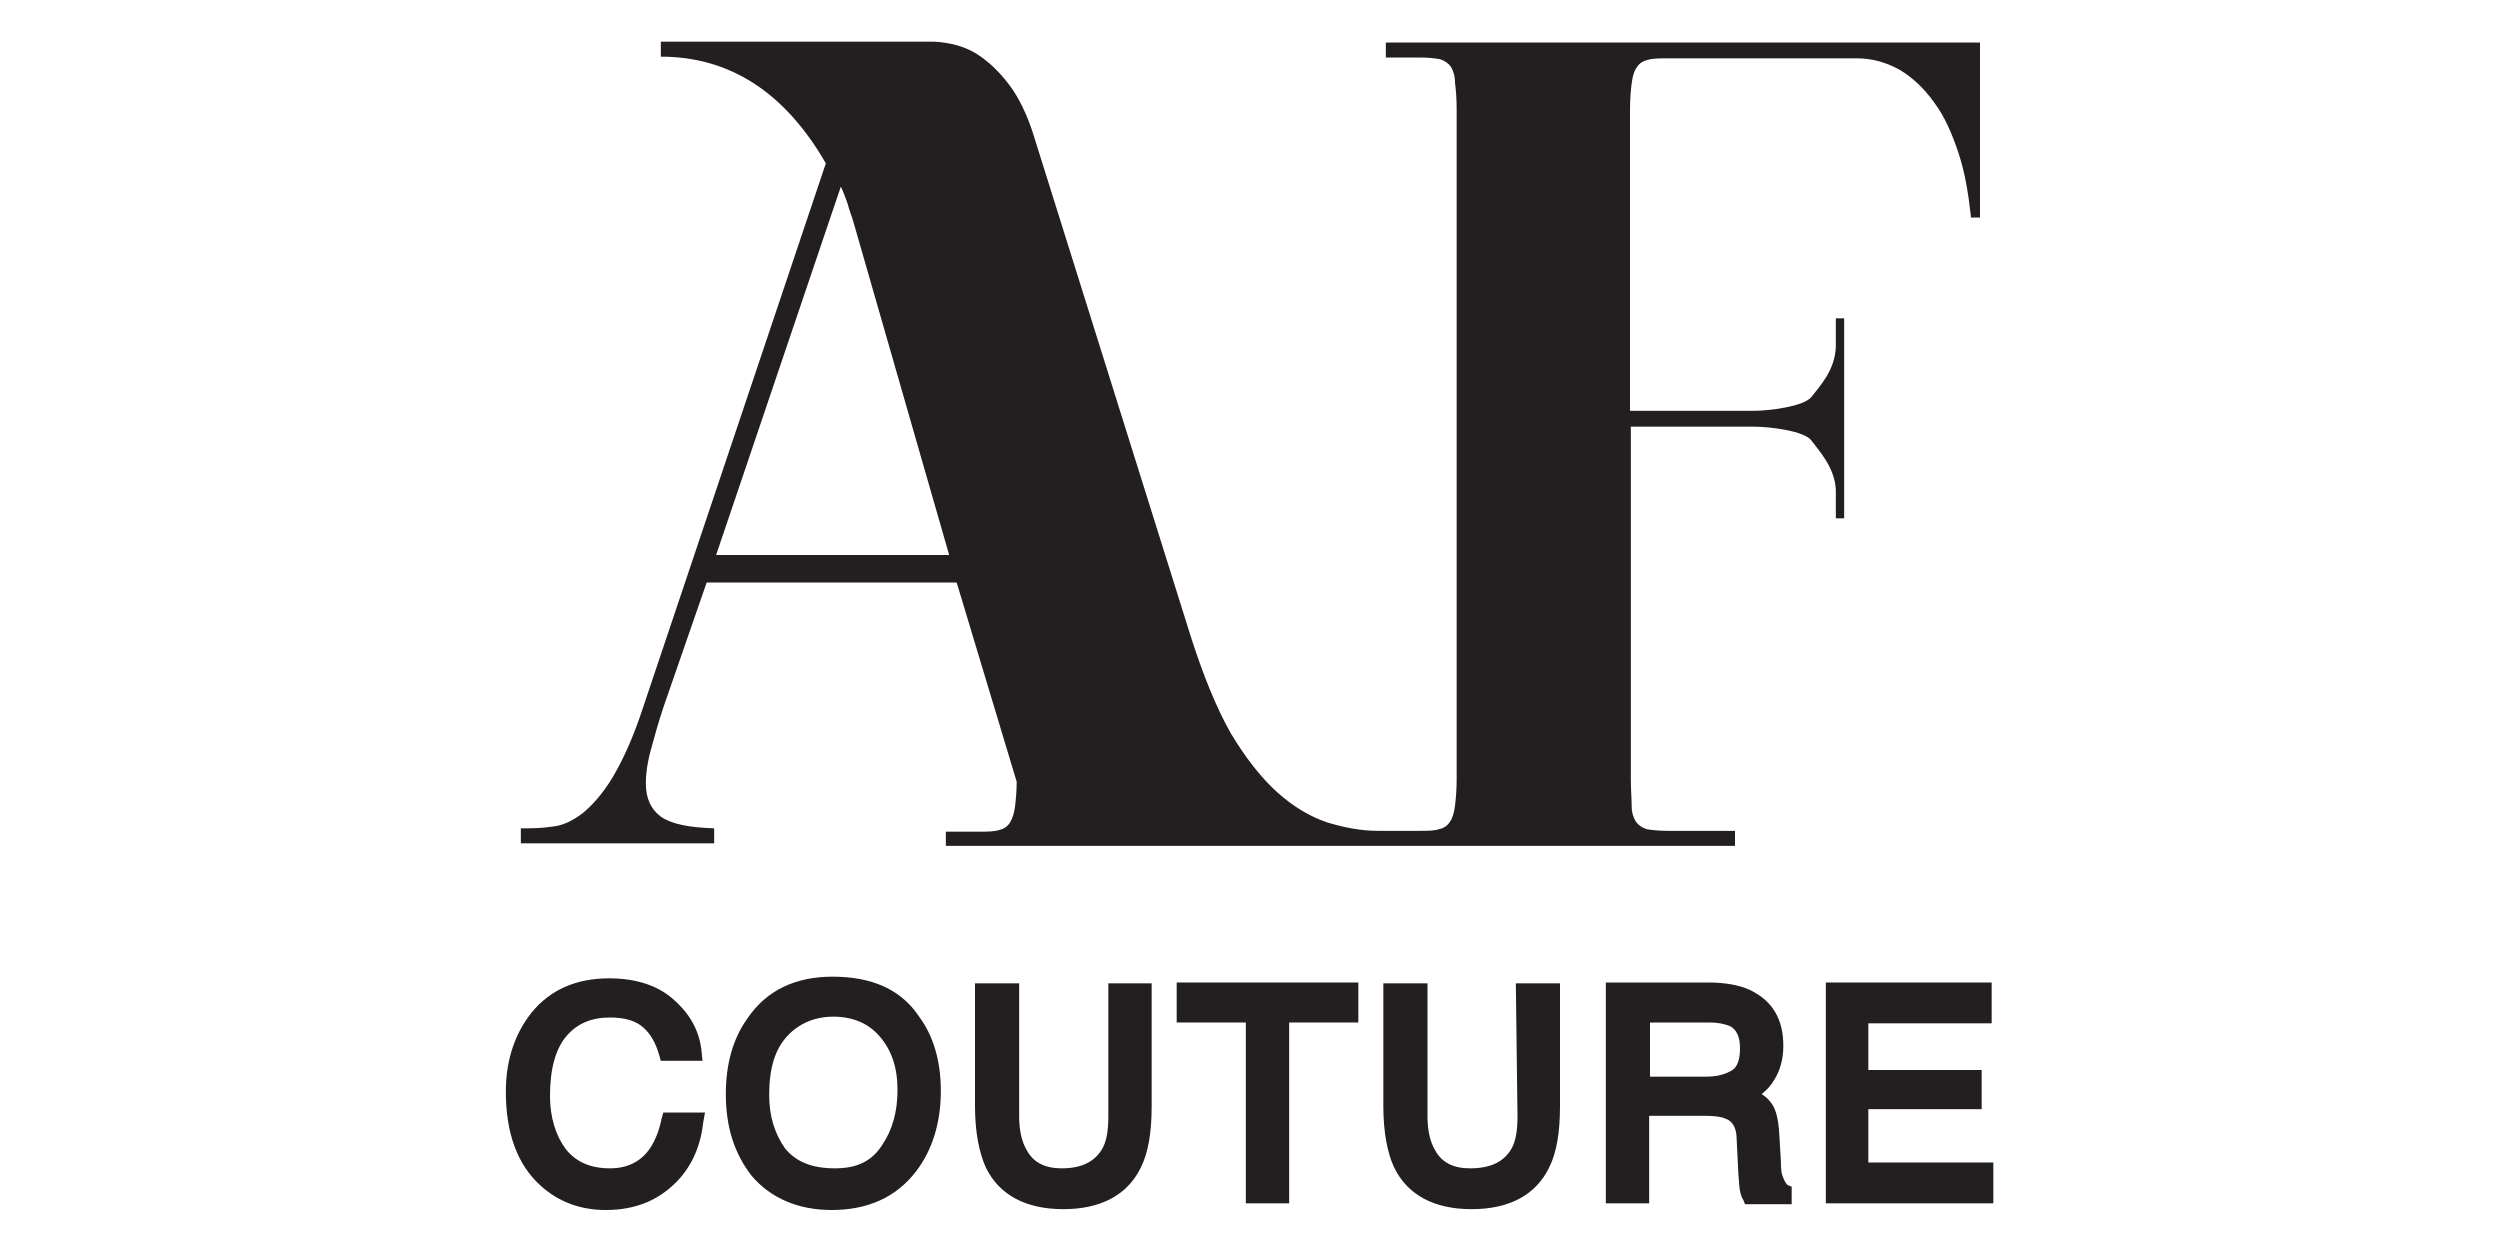 <?xml version="1.0" encoding="UTF-8"?> <!-- Generator: Adobe Illustrator 21.0.0, SVG Export Plug-In . SVG Version: 6.00 Build 0) --> <svg xmlns="http://www.w3.org/2000/svg" xmlns:xlink="http://www.w3.org/1999/xlink" version="1.1" id="Livello_1" x="0px" y="0px" viewBox="0 0 300 150" style="enable-background:new 0 0 300 150;" xml:space="preserve"> <style type="text/css"> .st0{fill:#231F20;} </style> <g> <path class="st0" d="M220.3,58.8v3.4h1v-24h-1v3.4l0,0c-0.1,2.9-2,4.8-2.9,6s-5.2,1.7-7,1.7h-0.1l0,0h-14.7V13.2 c0-1.3,0.1-2.4,0.2-3.2c0.1-0.8,0.3-1.5,0.6-1.9c0.3-0.5,0.8-0.8,1.3-0.9c0.6-0.2,1.4-0.2,2.5-0.2h22.6c1.9,0,3.6,0.5,5.2,1.4 c1.5,0.9,2.9,2.2,4.1,3.9c1.2,1.6,2.1,3.6,2.9,6s1.2,4.9,1.5,7.6v0.2h1.1V5.1h-6.8c-0.5,0-1,0-1.4,0h-52.7h-10.4v1.8h4 c1.1,0,1.9,0.1,2.5,0.2c0.6,0.2,1,0.5,1.3,0.9c0.3,0.5,0.5,1.1,0.5,1.9c0.1,0.8,0.2,1.9,0.2,3.2v80.4c0,1.3-0.1,2.4-0.2,3.2 s-0.3,1.5-0.6,1.9c-0.3,0.5-0.8,0.8-1.3,0.9c-0.6,0.2-1.4,0.2-2.5,0.2h-3.6l0,0h-1.3l0,0c-2,0-4-0.4-6-1c-2.1-0.7-4.1-1.9-6-3.6 c-1.9-1.7-3.8-4.1-5.6-7.1c-1.7-3-3.3-6.9-4.8-11.6l-19-60.6l0,0c-0.7-2.1-1.6-4-2.7-5.5c-1.2-1.6-2.5-2.9-4.1-3.9 c-1.5-0.9-3.2-1.3-5-1.4H79.3v1.8c8.3,0,14.9,4.3,19.8,12.8L77.2,84.8c-1.2,3.7-2.5,6.5-3.7,8.5c-1.2,2-2.5,3.4-3.6,4.3 c-1.2,0.9-2.4,1.5-3.7,1.6c-1.2,0.2-2.5,0.2-3.7,0.2v1.8h23.2v-1.8c-3-0.1-5.1-0.5-6.4-1.4c-1.2-0.9-1.8-2.2-1.8-4 c0-1.2,0.2-2.6,0.6-4c0.4-1.5,0.9-3.3,1.5-5.1l5.2-15h30l7.2,23.9l0,0c0,1.2-0.1,2.2-0.2,3c-0.1,0.8-0.3,1.4-0.6,1.9 c-0.3,0.5-0.8,0.8-1.3,0.9c-0.6,0.2-1.4,0.2-2.5,0.2h-3.9v1.7h10.8h31.2h9.9l0,0h0.9l0,0h41.9v-1.8h-8.1c-1.1,0-1.9-0.1-2.5-0.2 c-0.6-0.2-1-0.5-1.3-0.9c-0.3-0.5-0.5-1.1-0.5-1.9s-0.1-1.9-0.1-3.2V51.2h14.6l0,0h0.1h0.1c1.8,0,6.1,0.5,6.9,1.7 C218.2,54,220.2,56.1,220.3,58.8L220.3,58.8z M85.9,66.7l15-44.3c0.3,0.6,0.5,1.2,0.8,2c0.2,0.8,0.5,1.5,0.7,2.2l11.5,40H85.9z"></path> <path class="st0" d="M79.4,134.2c-0.3,1.5-0.8,2.7-1.4,3.6c-1.1,1.6-2.7,2.4-4.8,2.4c-2.4,0-4.1-0.8-5.3-2.3 c-1.2-1.6-1.9-3.8-1.9-6.4c0-3.3,0.7-5.7,2-7.2c1.3-1.5,3-2.2,5.2-2.2c1.8,0,3.1,0.4,4,1.2c0.9,0.8,1.5,1.9,1.9,3.3l0.2,0.7h5 l-0.1-1c-0.2-2.3-1.2-4.4-3.2-6.2c-1.9-1.8-4.6-2.7-7.9-2.7c-4,0-7.1,1.4-9.3,4.1c-2,2.5-3.1,5.7-3.1,9.5c0,5,1.4,8.8,4.2,11.3 c2.1,1.9,4.7,2.9,7.8,2.9c3.6,0,6.4-1.2,8.6-3.5c1.8-1.9,2.8-4.3,3.1-7.1l0.2-1.1h-5L79.4,134.2z"></path> <path class="st0" d="M99.9,117.2c-4.4,0-7.9,1.6-10.2,5c-1.8,2.5-2.6,5.6-2.6,9.1c0,3.9,1,7.1,3.1,9.8c2.3,2.7,5.6,4.1,9.6,4.1 c4.3,0,7.7-1.5,10.1-4.6c2-2.6,3-5.9,3-9.7c0-3.6-0.9-6.6-2.6-8.9C108.1,118.7,104.6,117.2,99.9,117.2z M107.7,130.8 c0,2.6-0.6,4.8-1.9,6.7c-1.2,1.8-2.9,2.7-5.6,2.7c-2.8,0-4.7-0.8-6-2.4c-1.2-1.7-1.9-3.8-1.9-6.4c0-3.2,0.7-5.5,2.2-7.1 c1.4-1.5,3.3-2.3,5.5-2.3c2.3,0,4.2,0.8,5.5,2.3C107,126,107.7,128.1,107.7,130.8z"></path> <path class="st0" d="M133,134c0,1.6-0.2,2.9-0.7,3.8c-0.9,1.6-2.5,2.4-4.9,2.4c-2,0-3.4-0.7-4.2-2.2c-0.6-1-0.9-2.4-0.9-4V118h-5.3 v14.7c0,3.2,0.5,5.6,1.3,7.4c1.6,3.3,4.8,5,9.3,5s7.7-1.7,9.3-5c0.9-1.8,1.3-4.2,1.3-7.4V118H133L133,134L133,134z"></path> <polygon class="st0" points="141.2,122.7 149.5,122.7 149.5,144.4 154.7,144.4 154.7,122.7 163,122.7 163,117.9 141.2,117.9 "></polygon> <path class="st0" d="M182.1,134c0,1.6-0.2,2.9-0.7,3.8c-0.9,1.6-2.5,2.4-5,2.4c-2,0-3.4-0.7-4.2-2.2c-0.6-1-0.9-2.4-0.9-4V118h-5.3 v14.7c0,3.2,0.5,5.7,1.3,7.4c1.6,3.3,4.8,5,9.3,5c4.5,0,7.7-1.7,9.3-5c0.9-1.8,1.3-4.2,1.3-7.4V118h-5.3L182.1,134L182.1,134z"></path> <path class="st0" d="M213.9,141.1c-0.1-0.2-0.2-0.8-0.2-1.9l-0.2-3.3c-0.1-1.6-0.4-2.9-1-3.6c-0.3-0.4-0.6-0.7-1.1-1 c0.6-0.5,1.1-1,1.5-1.7c0.7-1.1,1.1-2.5,1.1-4.1c0-3.2-1.3-5.4-4-6.7c-1.3-0.6-3-0.9-5-0.9h-12.3v26.5h5.2v-10.5h6.7 c1.5,0,2.2,0.2,2.6,0.4c0.5,0.2,1.2,0.8,1.2,2.4l0.2,4.1c0.1,1,0.1,1.7,0.2,2.1c0.1,0.5,0.2,0.8,0.4,1.1l0.2,0.5h5.6v-2.1l-0.5-0.2 C214.2,141.9,214.1,141.6,213.9,141.1z M208.8,125.8c0,1.3-0.3,2.2-0.9,2.6c-0.8,0.5-1.8,0.8-3.2,0.8H198v-6.5h7.2 c1,0,1.8,0.2,2.3,0.4S208.8,123.9,208.8,125.8z"></path> <polygon class="st0" points="224.2,139.5 224.2,133.1 237.8,133.1 237.8,128.4 224.2,128.4 224.2,122.8 239,122.8 239,117.9 219.1,117.9 219.1,144.4 239.2,144.4 239.2,139.5 "></polygon> </g> </svg> 